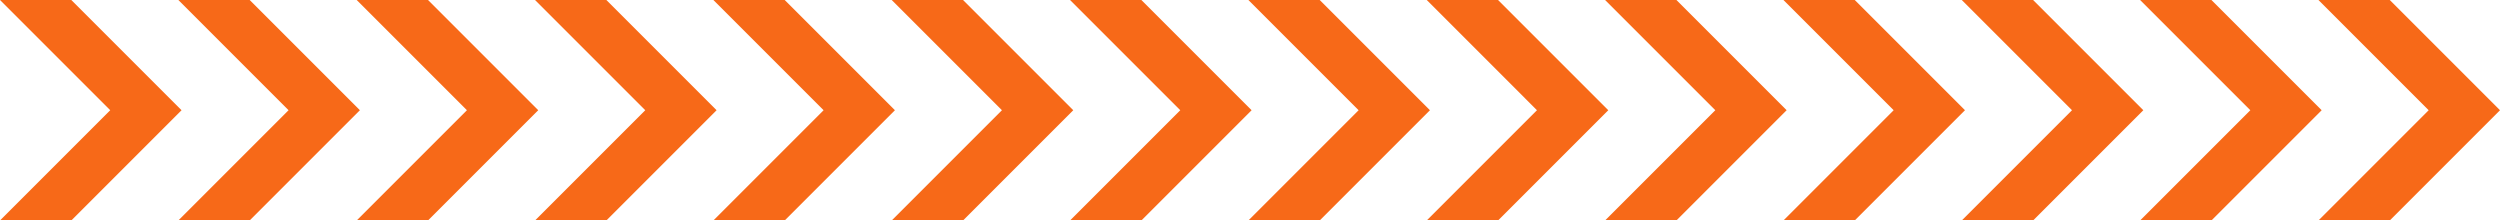 <?xml version="1.0" encoding="UTF-8"?>
<svg id="Layer_2" data-name="Layer 2" xmlns="http://www.w3.org/2000/svg" viewBox="0 0 3168.01 279.36">
  <defs>
    <style>
      .cls-1 {
        fill: #f76918;
      }
    </style>
  </defs>
  <g id="Layer_1-2" data-name="Layer 1">
    <g>
      <polygon class="cls-1" points="230.06 139.68 90.38 279.36 0 279.36 139.68 139.68 0 0 90.38 0 230.06 139.68"/>
      <polygon class="cls-1" points="365.67 139.68 226 0 316.38 0 456.06 139.68 316.38 279.36 226 279.36 365.67 139.68"/>
      <polygon class="cls-1" points="591.67 139.68 451.99 0 542.38 0 682.05 139.68 542.38 279.36 451.99 279.36 591.67 139.68"/>
      <polygon class="cls-1" points="817.67 139.68 677.99 0 768.37 0 908.05 139.68 768.37 279.36 677.99 279.36 817.67 139.68"/>
      <polygon class="cls-1" points="1043.66 139.68 903.98 0 994.37 0 1134.05 139.68 994.37 279.36 903.98 279.36 1043.66 139.68"/>
      <polygon class="cls-1" points="1269.66 139.68 1129.98 0 1220.36 0 1360.04 139.68 1220.36 279.36 1129.98 279.36 1269.66 139.68"/>
      <polygon class="cls-1" points="1495.65 139.68 1355.97 0 1446.36 0 1586.04 139.68 1446.36 279.36 1355.97 279.36 1495.65 139.68"/>
      <polygon class="cls-1" points="1721.65 139.68 1581.97 0 1672.35 0 1812.03 139.68 1672.35 279.36 1581.97 279.36 1721.65 139.68"/>
      <polygon class="cls-1" points="1947.64 139.68 1807.97 0 1898.35 0 2038.03 139.68 1898.35 279.36 1807.97 279.36 1947.64 139.68"/>
      <polygon class="cls-1" points="2173.64 139.68 2033.96 0 2124.35 0 2264.02 139.68 2124.35 279.36 2033.96 279.36 2173.64 139.68"/>
      <polygon class="cls-1" points="2399.64 139.68 2259.96 0 2350.34 0 2490.02 139.68 2350.34 279.36 2259.96 279.36 2399.64 139.68"/>
      <polygon class="cls-1" points="2625.63 139.68 2485.95 0 2576.34 0 2716.02 139.68 2576.34 279.36 2485.95 279.36 2625.63 139.68"/>
      <polygon class="cls-1" points="2851.63 139.68 2711.95 0 2802.33 0 2942.01 139.68 2802.33 279.36 2711.95 279.36 2851.63 139.68"/>
      <polygon class="cls-1" points="3168.01 139.68 3028.33 279.36 2937.95 279.36 3077.62 139.68 2937.95 0 3028.33 0 3168.01 139.68"/>
    </g>
  </g>
</svg>